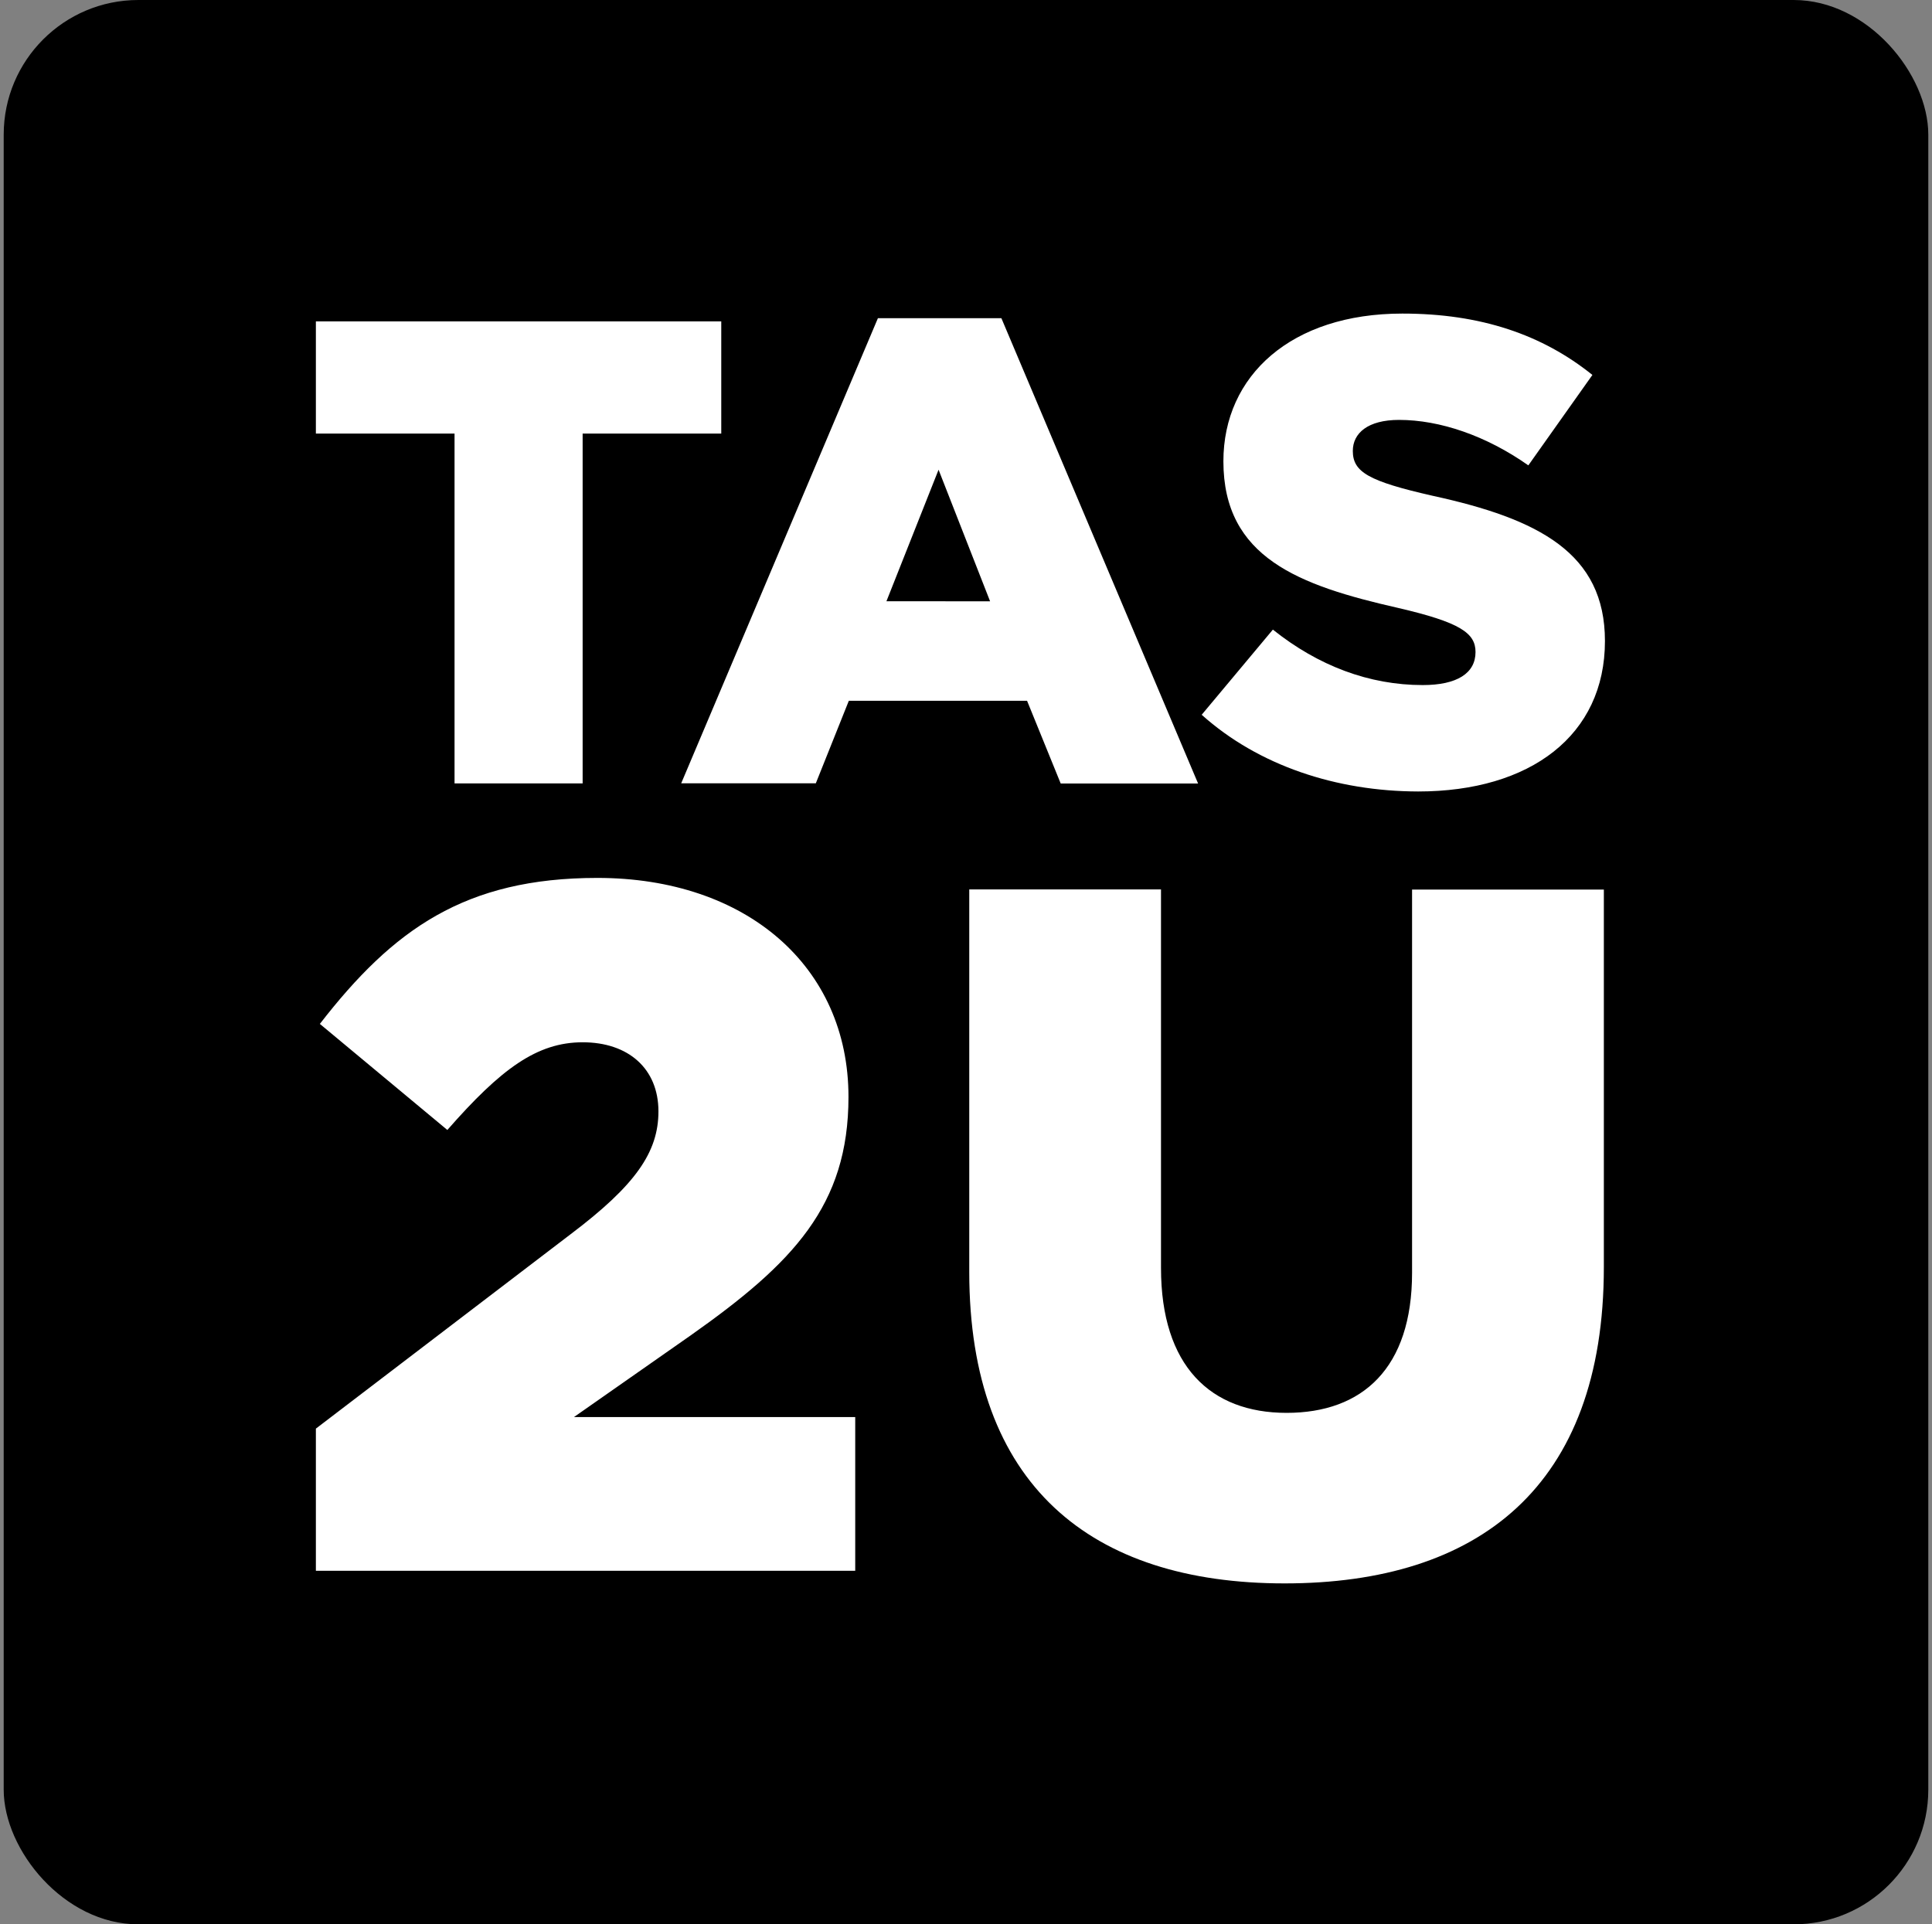 <svg xmlns="http://www.w3.org/2000/svg" width="261" height="260" viewBox="0 0 261 260">
  <rect x="0" y="0" width="261" height="260" fill="#808080" stroke="none"/>
  <g fill="none">
    <rect width="260" height="260" x=".5" fill="#000" rx="18.19"/>
    <polygon fill="#FFF" points="61.406 58.582 42.673 58.582 42.673 43.422 97.437 43.422 97.437 58.582 78.71 58.582 78.71 105.848 61.406 105.848"/>
    <path fill="#FFF" d="M118.6 42.992L135.28 42.992 161.854 105.863 143.295 105.863 138.75 94.685 114.67 94.685 110.212 105.832 92.027 105.832 118.6 42.992zM133.755 81.245L126.794 63.465 119.752 81.235 133.755 81.245zM162.34 96.574L171.957 85.068C178.098 89.976 184.982 92.561 192.204 92.561 196.841 92.561 199.333 90.959 199.333 88.098 199.333 85.539 197.286 84.085 188.816 82.125 175.509 79.1 165.272 75.354 165.272 62.328 165.272 50.736 174.454 42.368 189.445 42.368 200.055 42.368 208.352 45.219 215.123 50.659L206.468 62.876C200.777 58.869 194.522 56.734 189 56.734 184.793 56.734 182.756 58.52 182.756 60.926 182.756 63.782 184.885 65.02 193.54 66.986 207.901 70.113 216.817 74.75 216.817 86.609 216.817 99.358 206.744 106.938 191.585 106.938 180.53 106.917 170.002 103.442 162.34 96.574zM42.673 193.024L77.118 166.733C85.819 160.161 88.951 155.688 88.951 150.165 88.951 144.382 84.882 140.825 78.715 140.825 72.548 140.825 67.675 144.407 60.433 152.673L43.211 138.343C53.089 125.588 62.808 118.617 80.701 118.617 100.81 118.617 114.624 130.578 114.624 148.2 114.624 162.925 107.11 170.684 93.317 180.419L77.538 191.463 115.535 191.463 115.535 212.233 42.673 212.233 42.673 193.024zM130.94 171.861L130.94 120.168 156.843 120.168 156.843 171.313C156.843 184.59 163.553 190.895 173.809 190.895 184.066 190.895 190.761 184.856 190.761 171.958L190.761 120.189 216.669 120.189 216.669 171.196C216.669 200.911 199.707 213.937 173.533 213.937 147.359 213.937 130.94 200.63 130.94 171.861z"/>
  </g>
</svg>
